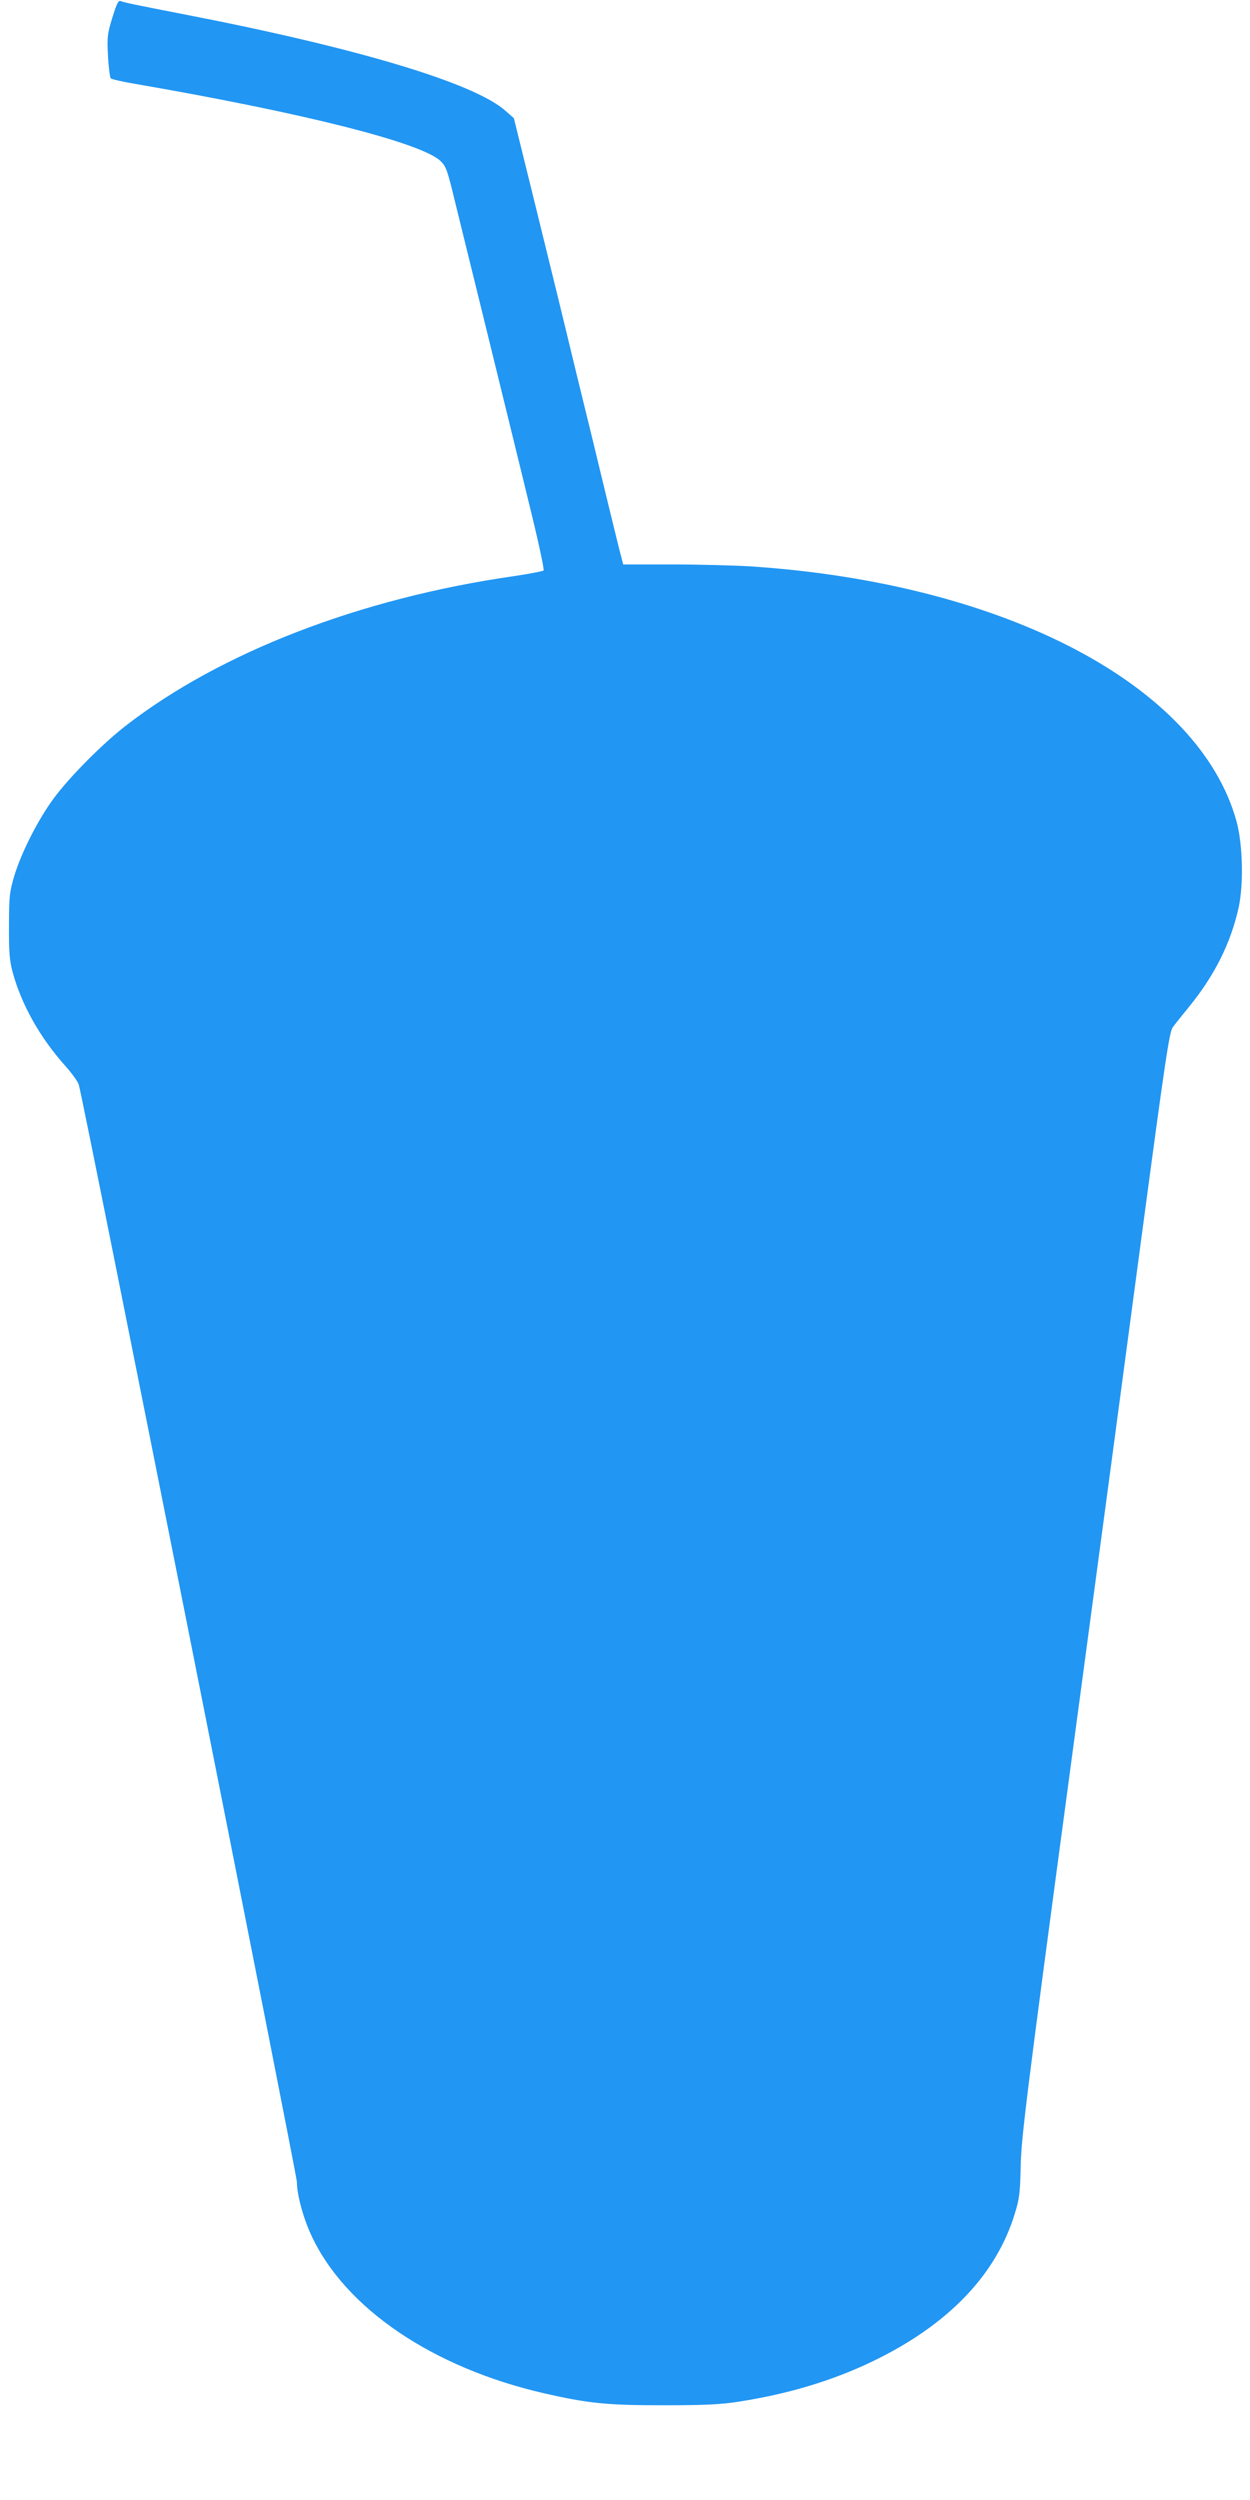 <?xml version="1.0" standalone="no"?>
<!DOCTYPE svg PUBLIC "-//W3C//DTD SVG 20010904//EN"
 "http://www.w3.org/TR/2001/REC-SVG-20010904/DTD/svg10.dtd">
<svg version="1.0" xmlns="http://www.w3.org/2000/svg"
 width="640pt" height="1280pt" viewBox="0 0 640 1280"
 preserveAspectRatio="xMidYMid meet">
<g transform="translate(0,1280) scale(0.1,-0.1)"
fill="#2196f3" stroke="none">
<path d="M575 12709 c-26 -84 -27 -100 -22 -197 3 -58 10 -109 14 -113 5 -5
63 -18 128 -29 857 -148 1460 -300 1560 -394 29 -28 36 -48 74 -206 24 -96 98
-400 166 -675 67 -275 162 -659 209 -854 48 -194 84 -357 79 -362 -4 -4 -73
-17 -153 -29 -786 -113 -1503 -390 -1989 -768 -117 -91 -283 -258 -364 -367
-81 -109 -167 -278 -204 -400 -24 -81 -27 -106 -27 -255 -1 -131 3 -179 18
-235 45 -167 139 -335 269 -481 36 -40 68 -85 71 -100 34 -132 1116 -5580
1116 -5615 0 -64 32 -184 74 -274 173 -374 622 -678 1193 -809 224 -51 319
-61 608 -61 210 0 295 4 385 18 256 40 480 107 688 207 386 186 633 443 728
757 24 76 27 109 30 243 2 137 30 364 247 1980 135 1004 305 2275 378 2824
115 860 136 1003 154 1027 11 15 50 64 86 108 129 159 211 324 251 505 26 121
21 322 -11 441 -193 697 -1187 1219 -2486 1305 -82 5 -263 10 -402 10 l-252 0
-10 38 c-6 20 -40 161 -77 312 -36 151 -102 421 -146 600 -43 179 -92 379
-108 445 -16 66 -72 293 -124 505 l-95 385 -41 36 c-159 144 -768 326 -1665
499 -231 45 -288 57 -306 64 -13 6 -21 -11 -44 -85z"/>
</g>
</svg>
